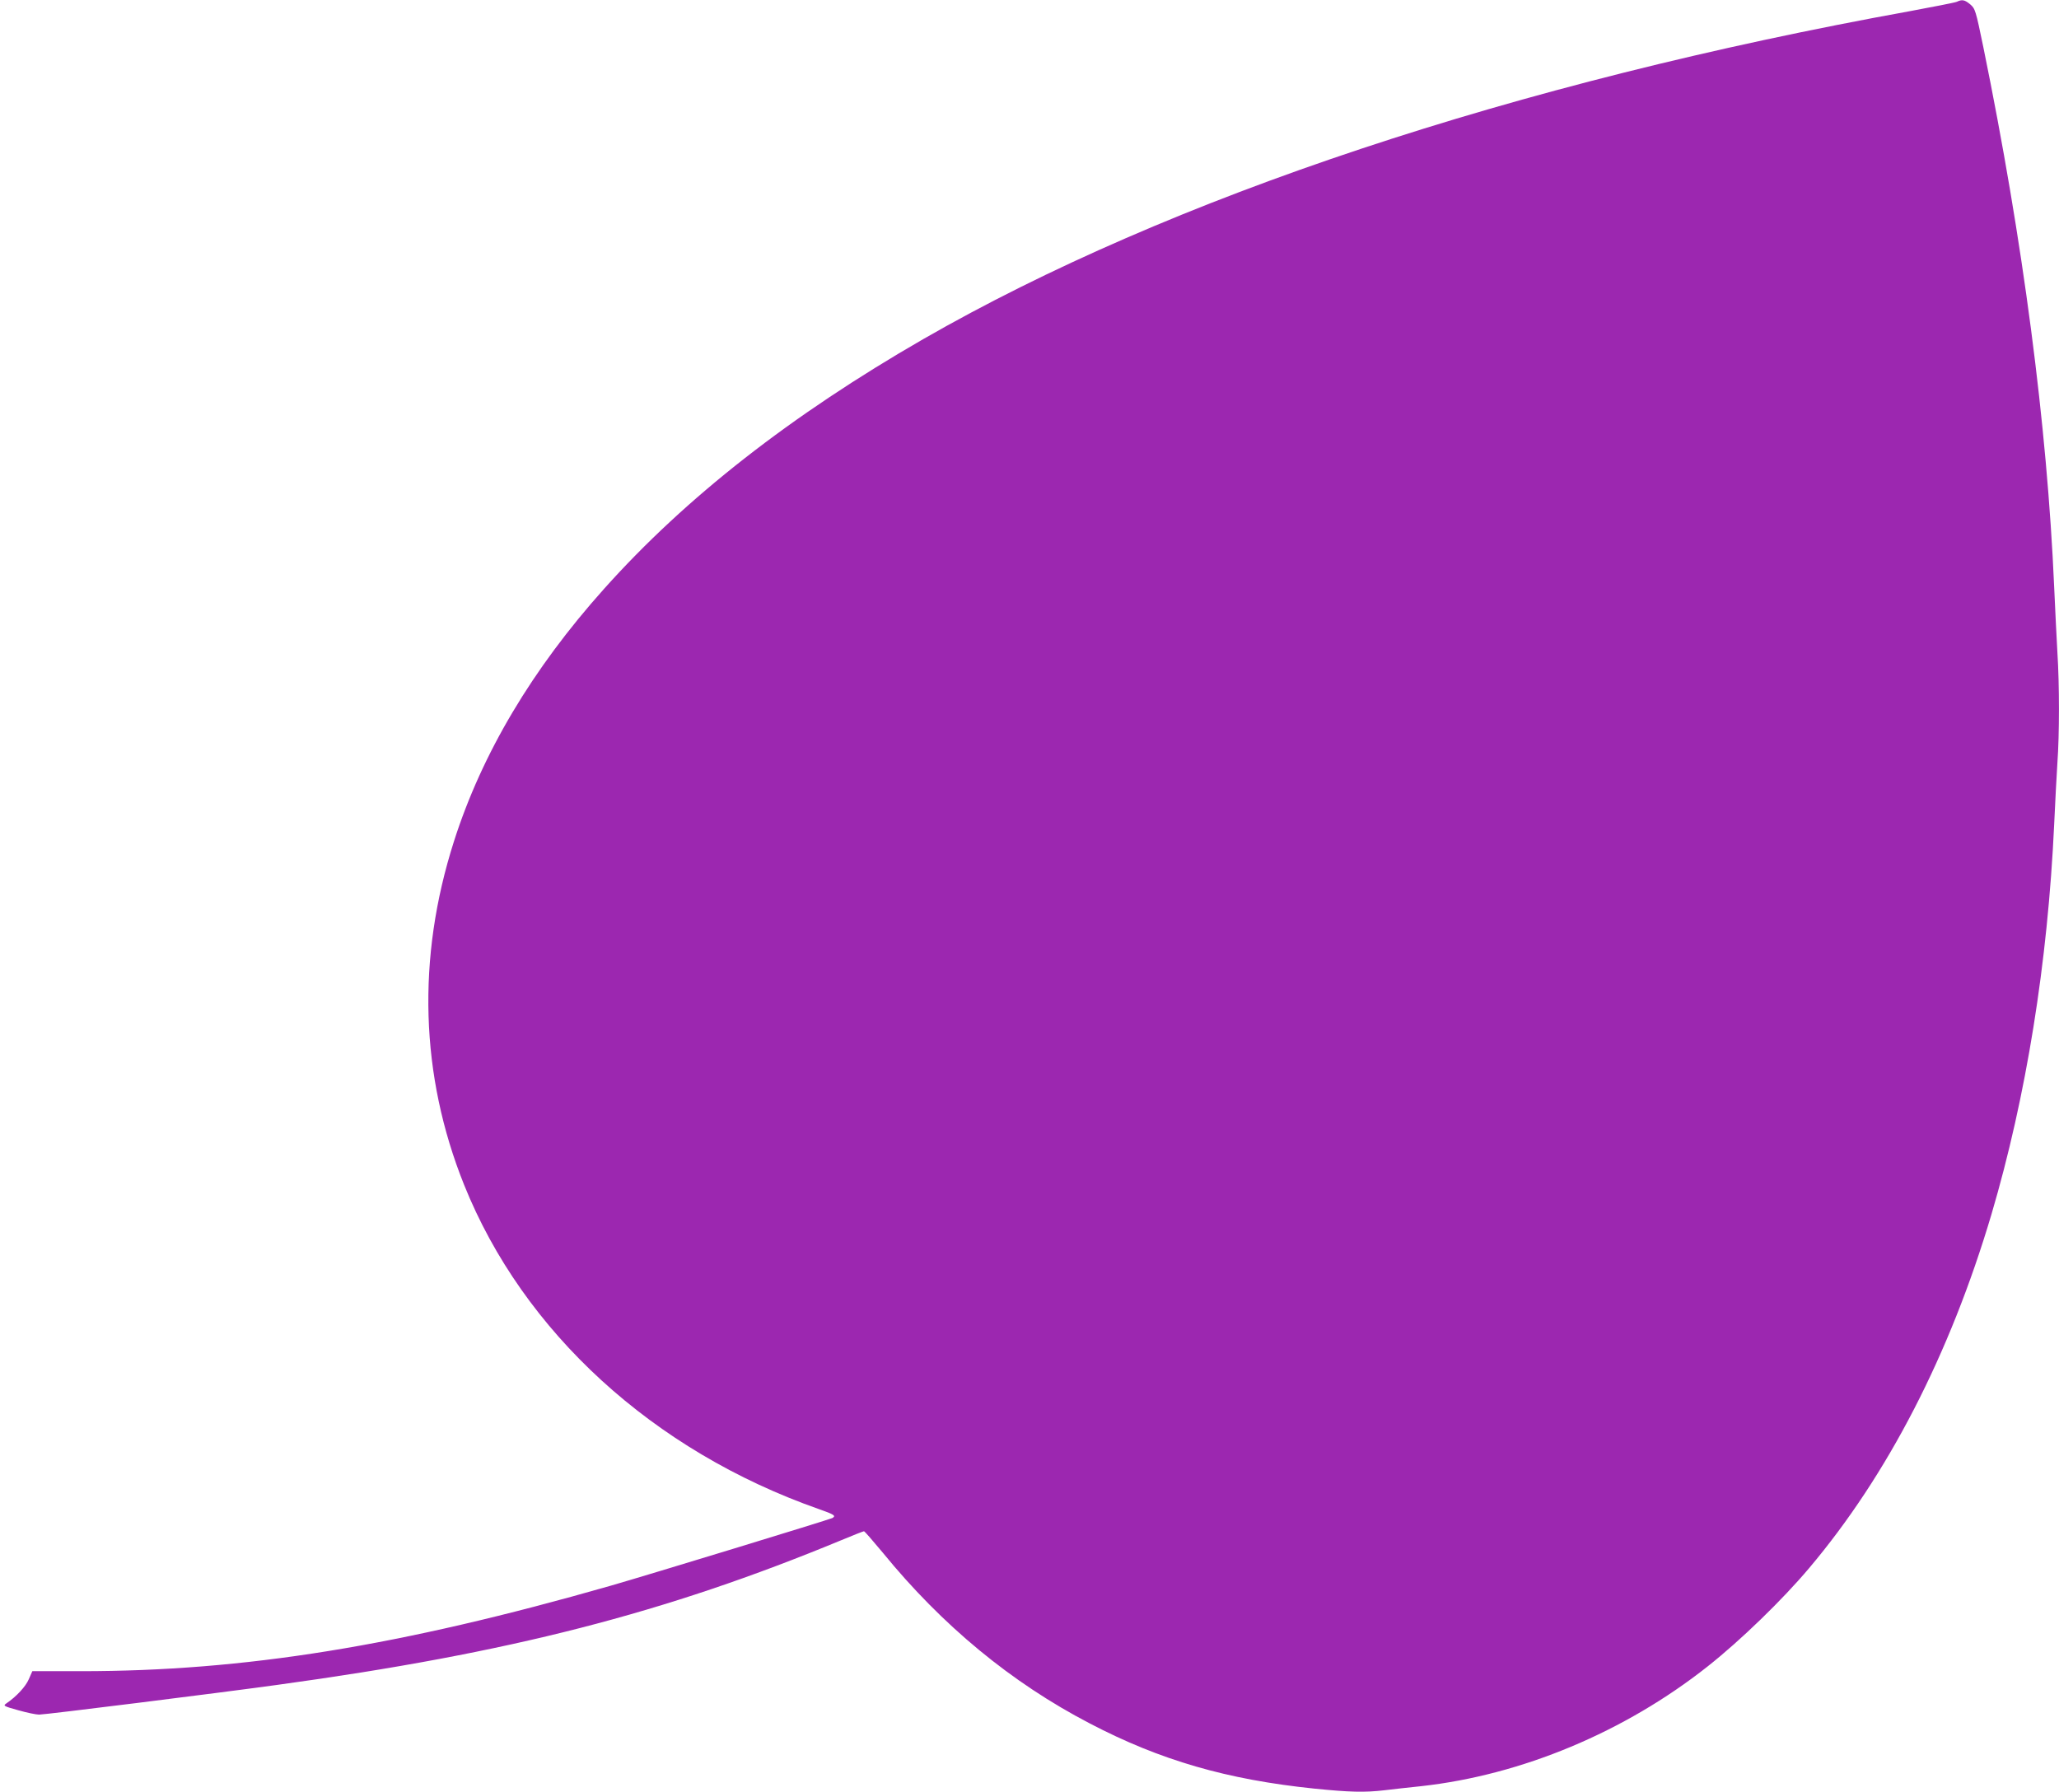 <?xml version="1.0" standalone="no"?>
<!DOCTYPE svg PUBLIC "-//W3C//DTD SVG 20010904//EN"
 "http://www.w3.org/TR/2001/REC-SVG-20010904/DTD/svg10.dtd">
<svg version="1.0" xmlns="http://www.w3.org/2000/svg"
 width="1280pt" height="1114pt" viewBox="0 0 1280 1114"
 preserveAspectRatio="xMidYMid meet">
<g transform="translate(0,1114) scale(0.1,-0.1)"
fill="#9c27b0" stroke="none">
<path d="M12165 11129 c-11 -5 -144 -31 -295 -59 -2452 -444 -4601 -1159
-6130 -2038 -823 -474 -1477 -985 -1984 -1552 -447 -499 -760 -1025 -934
-1571 -232 -726 -210 -1454 63 -2135 368 -916 1175 -1654 2205 -2016 97 -34
109 -42 84 -56 -20 -10 -1139 -352 -1379 -421 -1310 -375 -2276 -531 -3292
-531 l-302 0 -22 -50 c-19 -45 -77 -108 -139 -150 -22 -15 -19 -17 74 -43 53
-15 111 -27 129 -27 39 0 1105 133 1482 185 1444 198 2409 446 3504 899 74 31
138 56 142 56 4 0 56 -60 116 -132 370 -454 800 -809 1288 -1063 438 -229 853
-349 1395 -405 218 -22 313 -25 439 -10 47 6 149 17 225 25 626 69 1266 337
1781 744 205 162 465 414 631 611 489 579 876 1330 1134 2200 216 731 350
1564 390 2425 6 132 15 304 20 381 13 182 13 484 0 689 -5 88 -14 270 -20 405
-44 1009 -194 2152 -440 3355 -48 233 -51 241 -82 268 -34 28 -50 32 -83 16z"/>
</g>
</svg>
